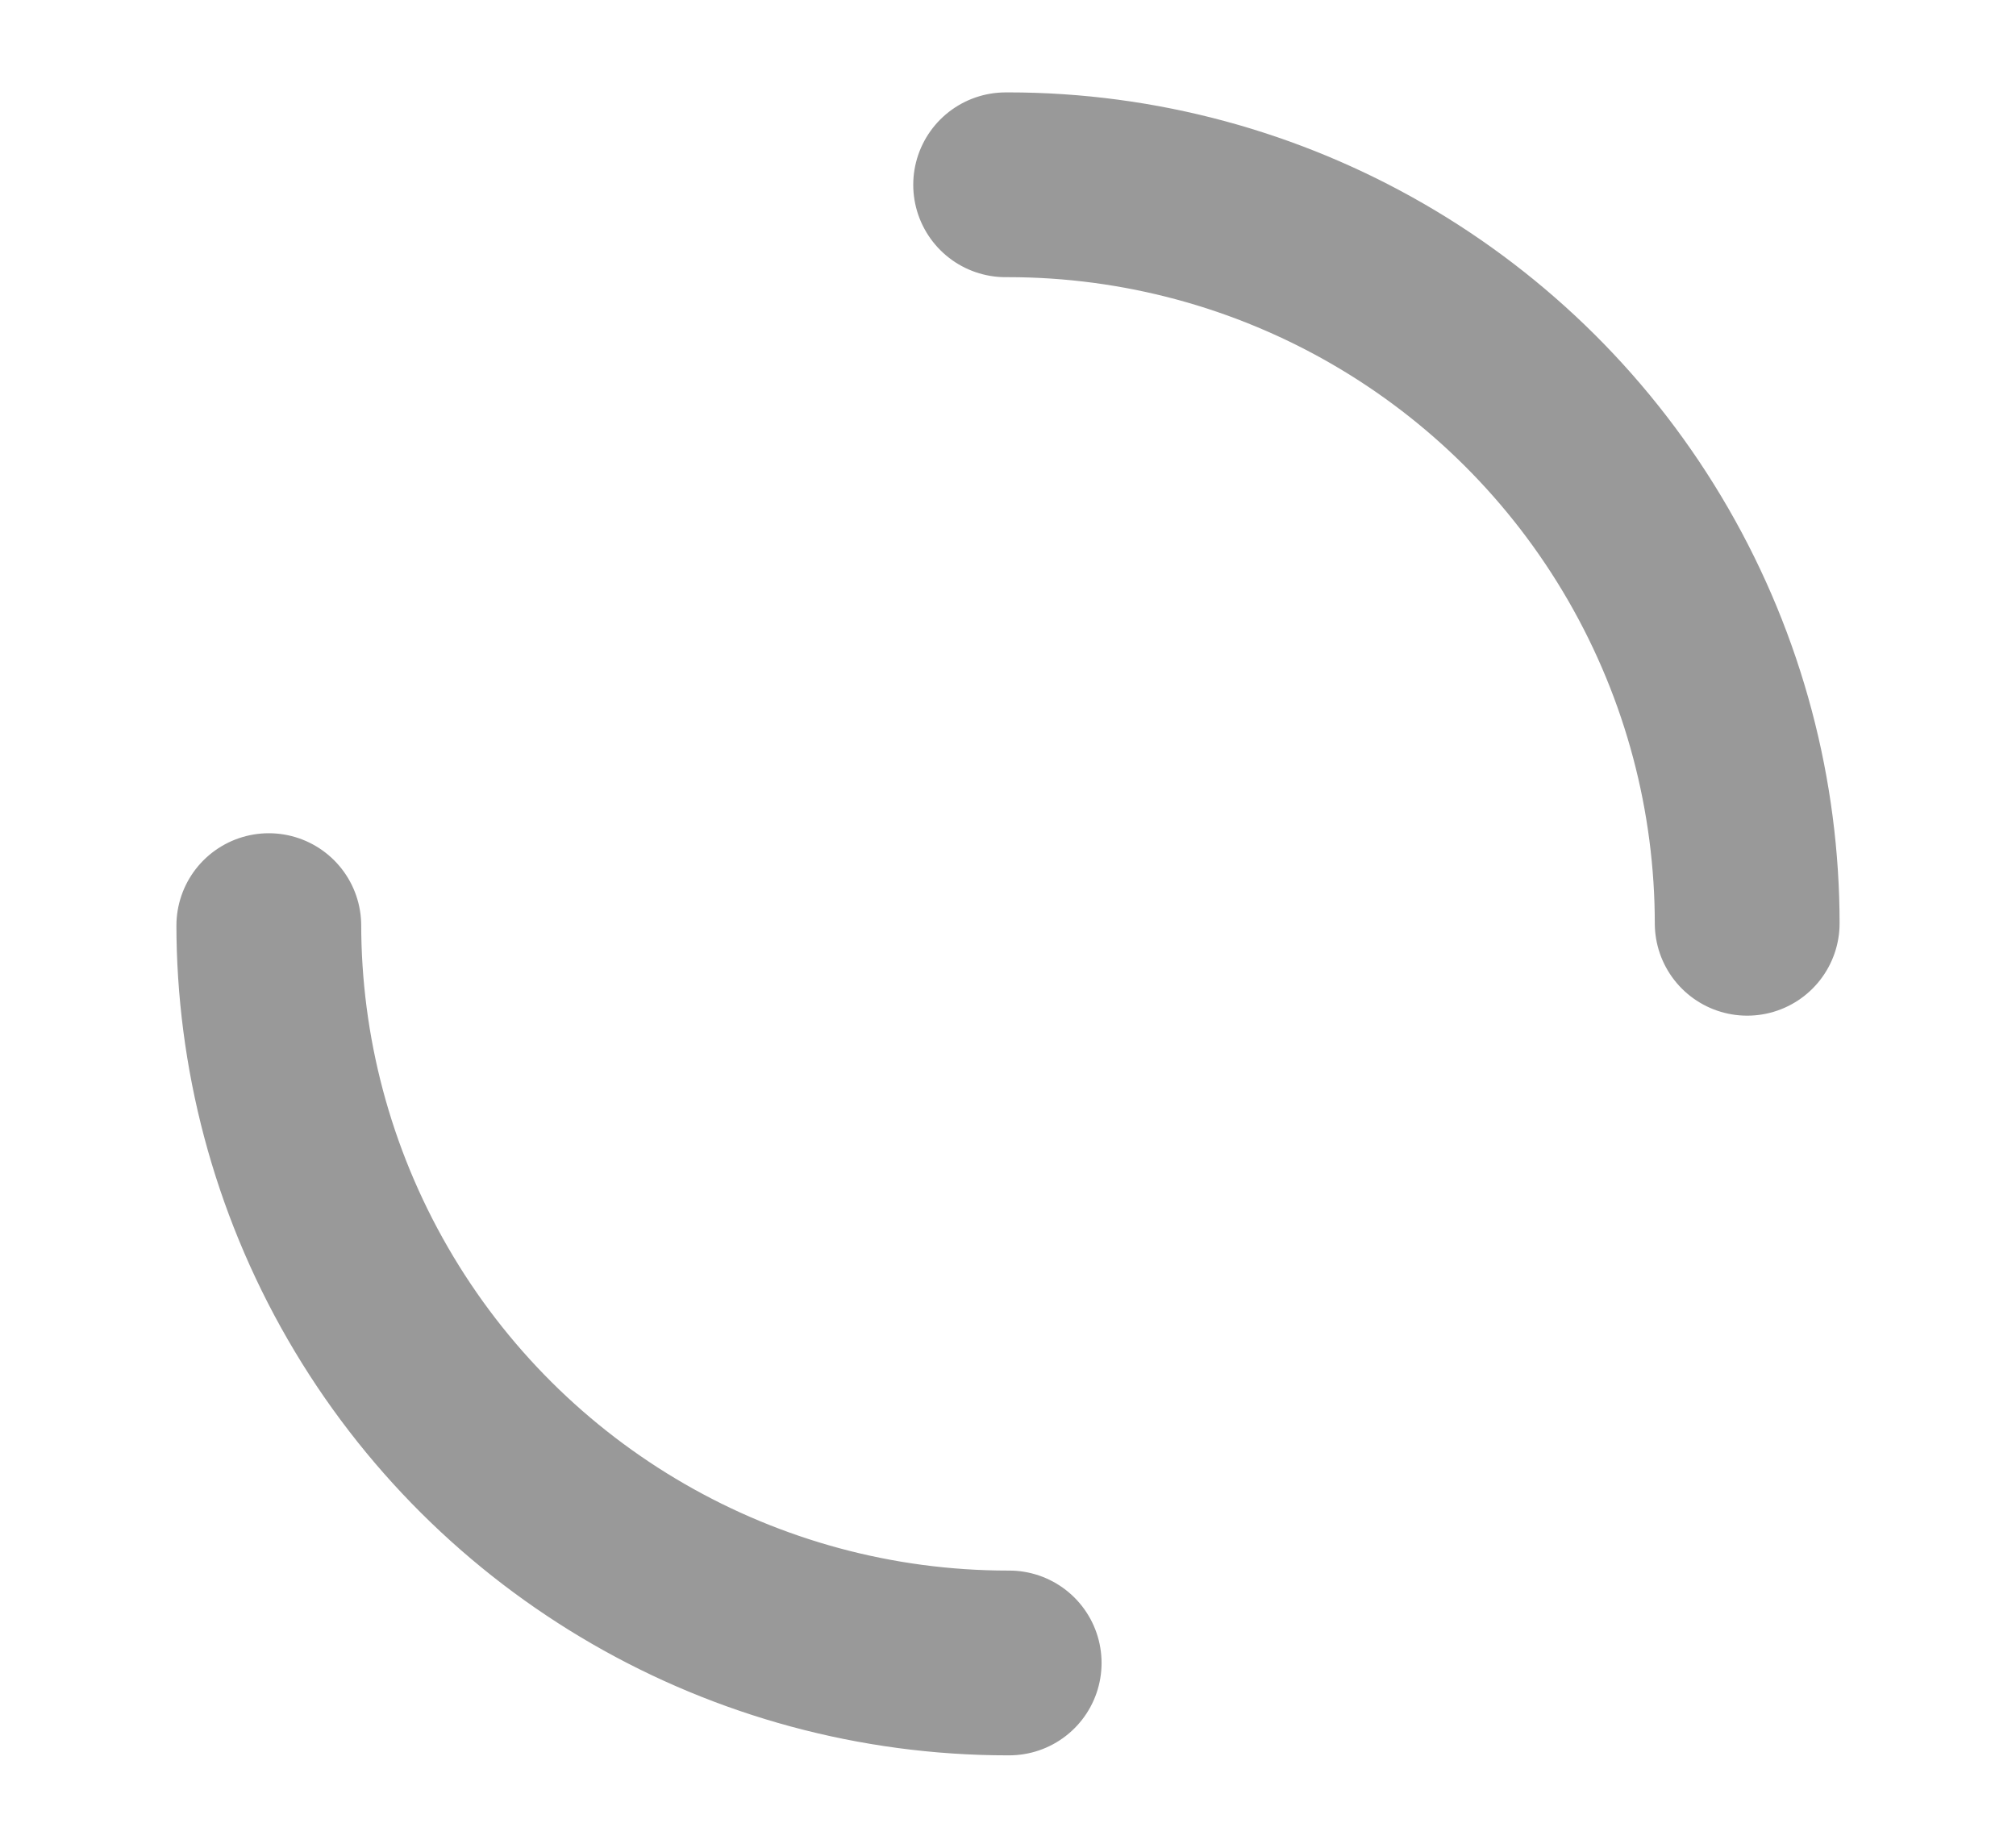 <svg class="spinner" width="24" height="22" viewBox="0 0 50 50" xmlns="http://www.w3.org/2000/svg" fill="none">
  <circle
    cx="25"
    cy="25"
    r="20"
    stroke="#999"
    stroke-width="5"
    stroke-linecap="round"
    stroke-dasharray="31.4 31.4"
    transform="rotate(-90 25 25)"
  >
    <animateTransform
      attributeName="transform"
      type="rotate"
      from="0 25 25"
      to="360 25 25"
      dur="1s"
      repeatCount="indefinite"
    />
  </circle>
</svg>